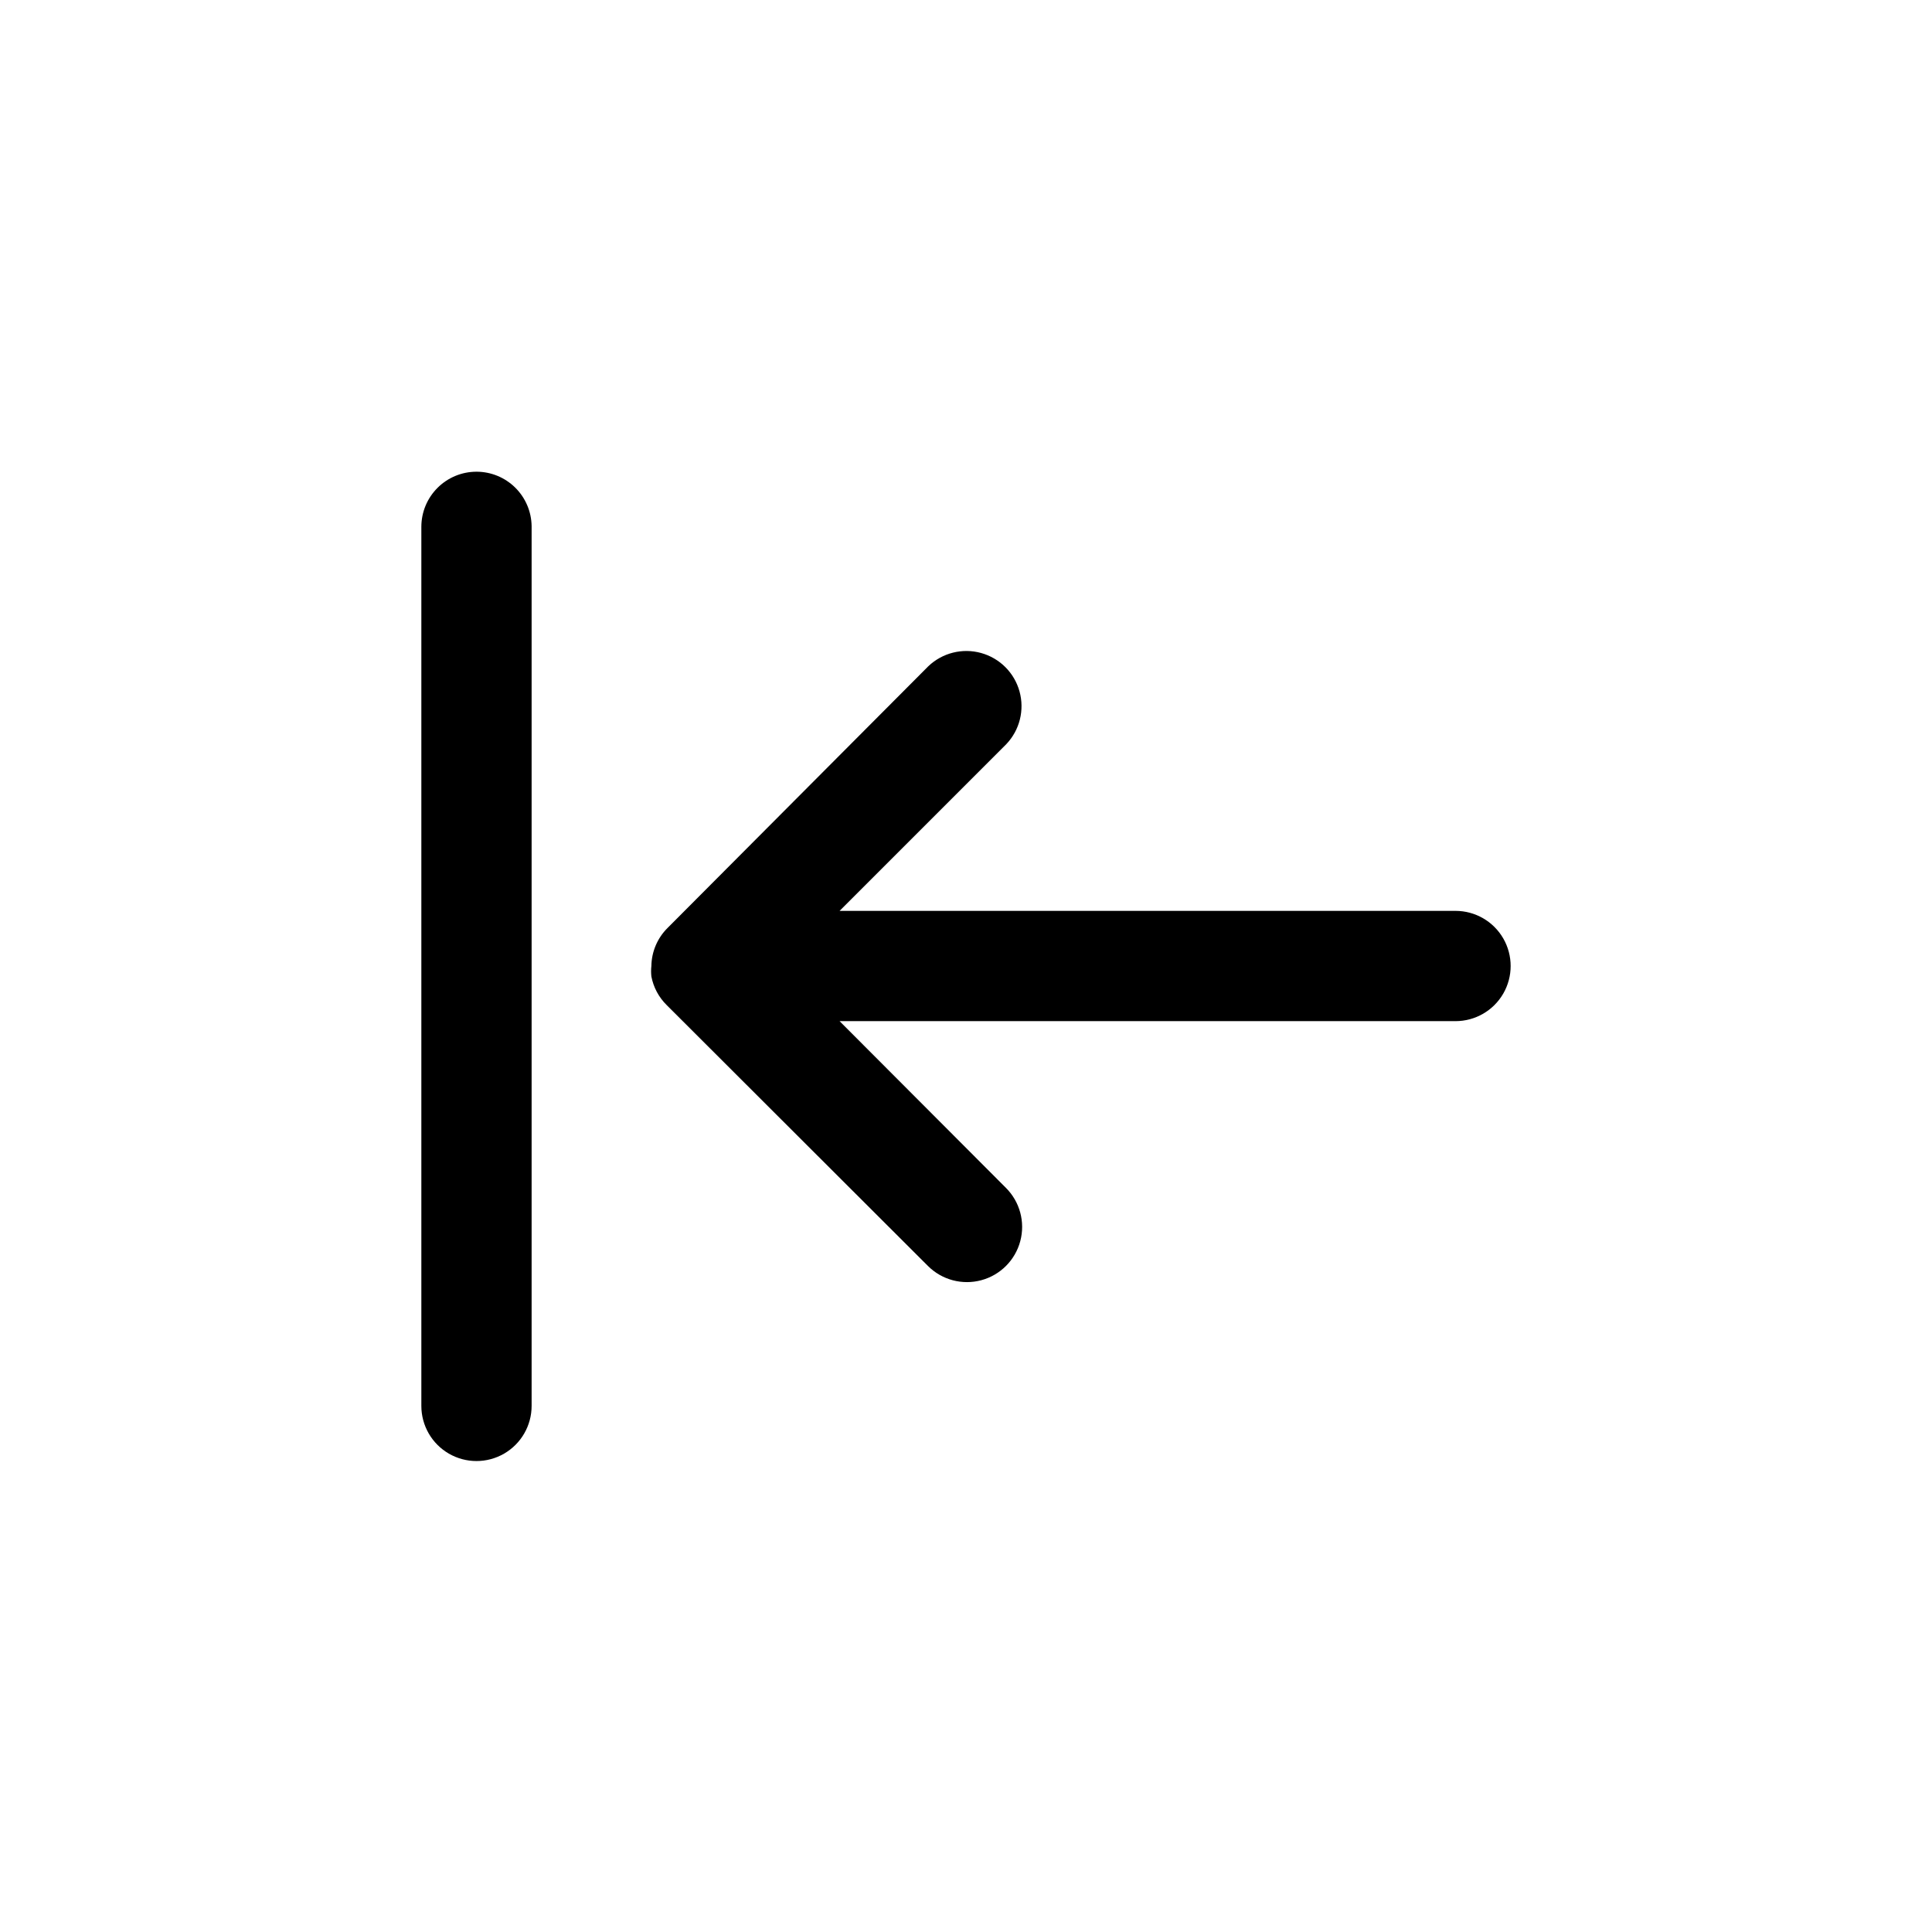 <?xml version="1.0" encoding="UTF-8"?>
<!-- Uploaded to: ICON Repo, www.iconrepo.com, Generator: ICON Repo Mixer Tools -->
<svg fill="#000000" width="800px" height="800px" version="1.1" viewBox="144 144 512 512" xmlns="http://www.w3.org/2000/svg">
 <g>
  <path d="m529.73 385.39h-163.23l44.184-44.184c3.539-3.719 4.871-9.023 3.5-13.973-1.367-4.949-5.234-8.816-10.184-10.184-4.949-1.371-10.254-0.039-13.973 3.5l-69.121 69.375c-2.691 2.672-4.227 6.289-4.285 10.078-0.102 0.918-0.102 1.848 0 2.769 0.551 2.867 1.957 5.504 4.031 7.559l69.273 69.172c3.699 3.691 9.086 5.125 14.129 3.766 5.047-1.355 8.984-5.305 10.328-10.352 1.348-5.047-0.102-10.43-3.801-14.121l-44.082-44.184h163.23c5.219 0 10.043-2.785 12.652-7.305 2.609-4.519 2.609-10.09 0-14.613-2.609-4.519-7.434-7.305-12.652-7.305z"/>
  <path d="m270.27 269.01c-3.871 0-7.59 1.539-10.328 4.281-2.742 2.738-4.281 6.453-4.281 10.328v232.96c0 5.223 2.785 10.047 7.305 12.656 4.523 2.609 10.09 2.609 14.613 0 4.519-2.609 7.305-7.434 7.305-12.656v-233.16c-0.055-3.84-1.617-7.504-4.352-10.203-2.734-2.695-6.418-4.207-10.262-4.207z"/>
 </g>
</svg>